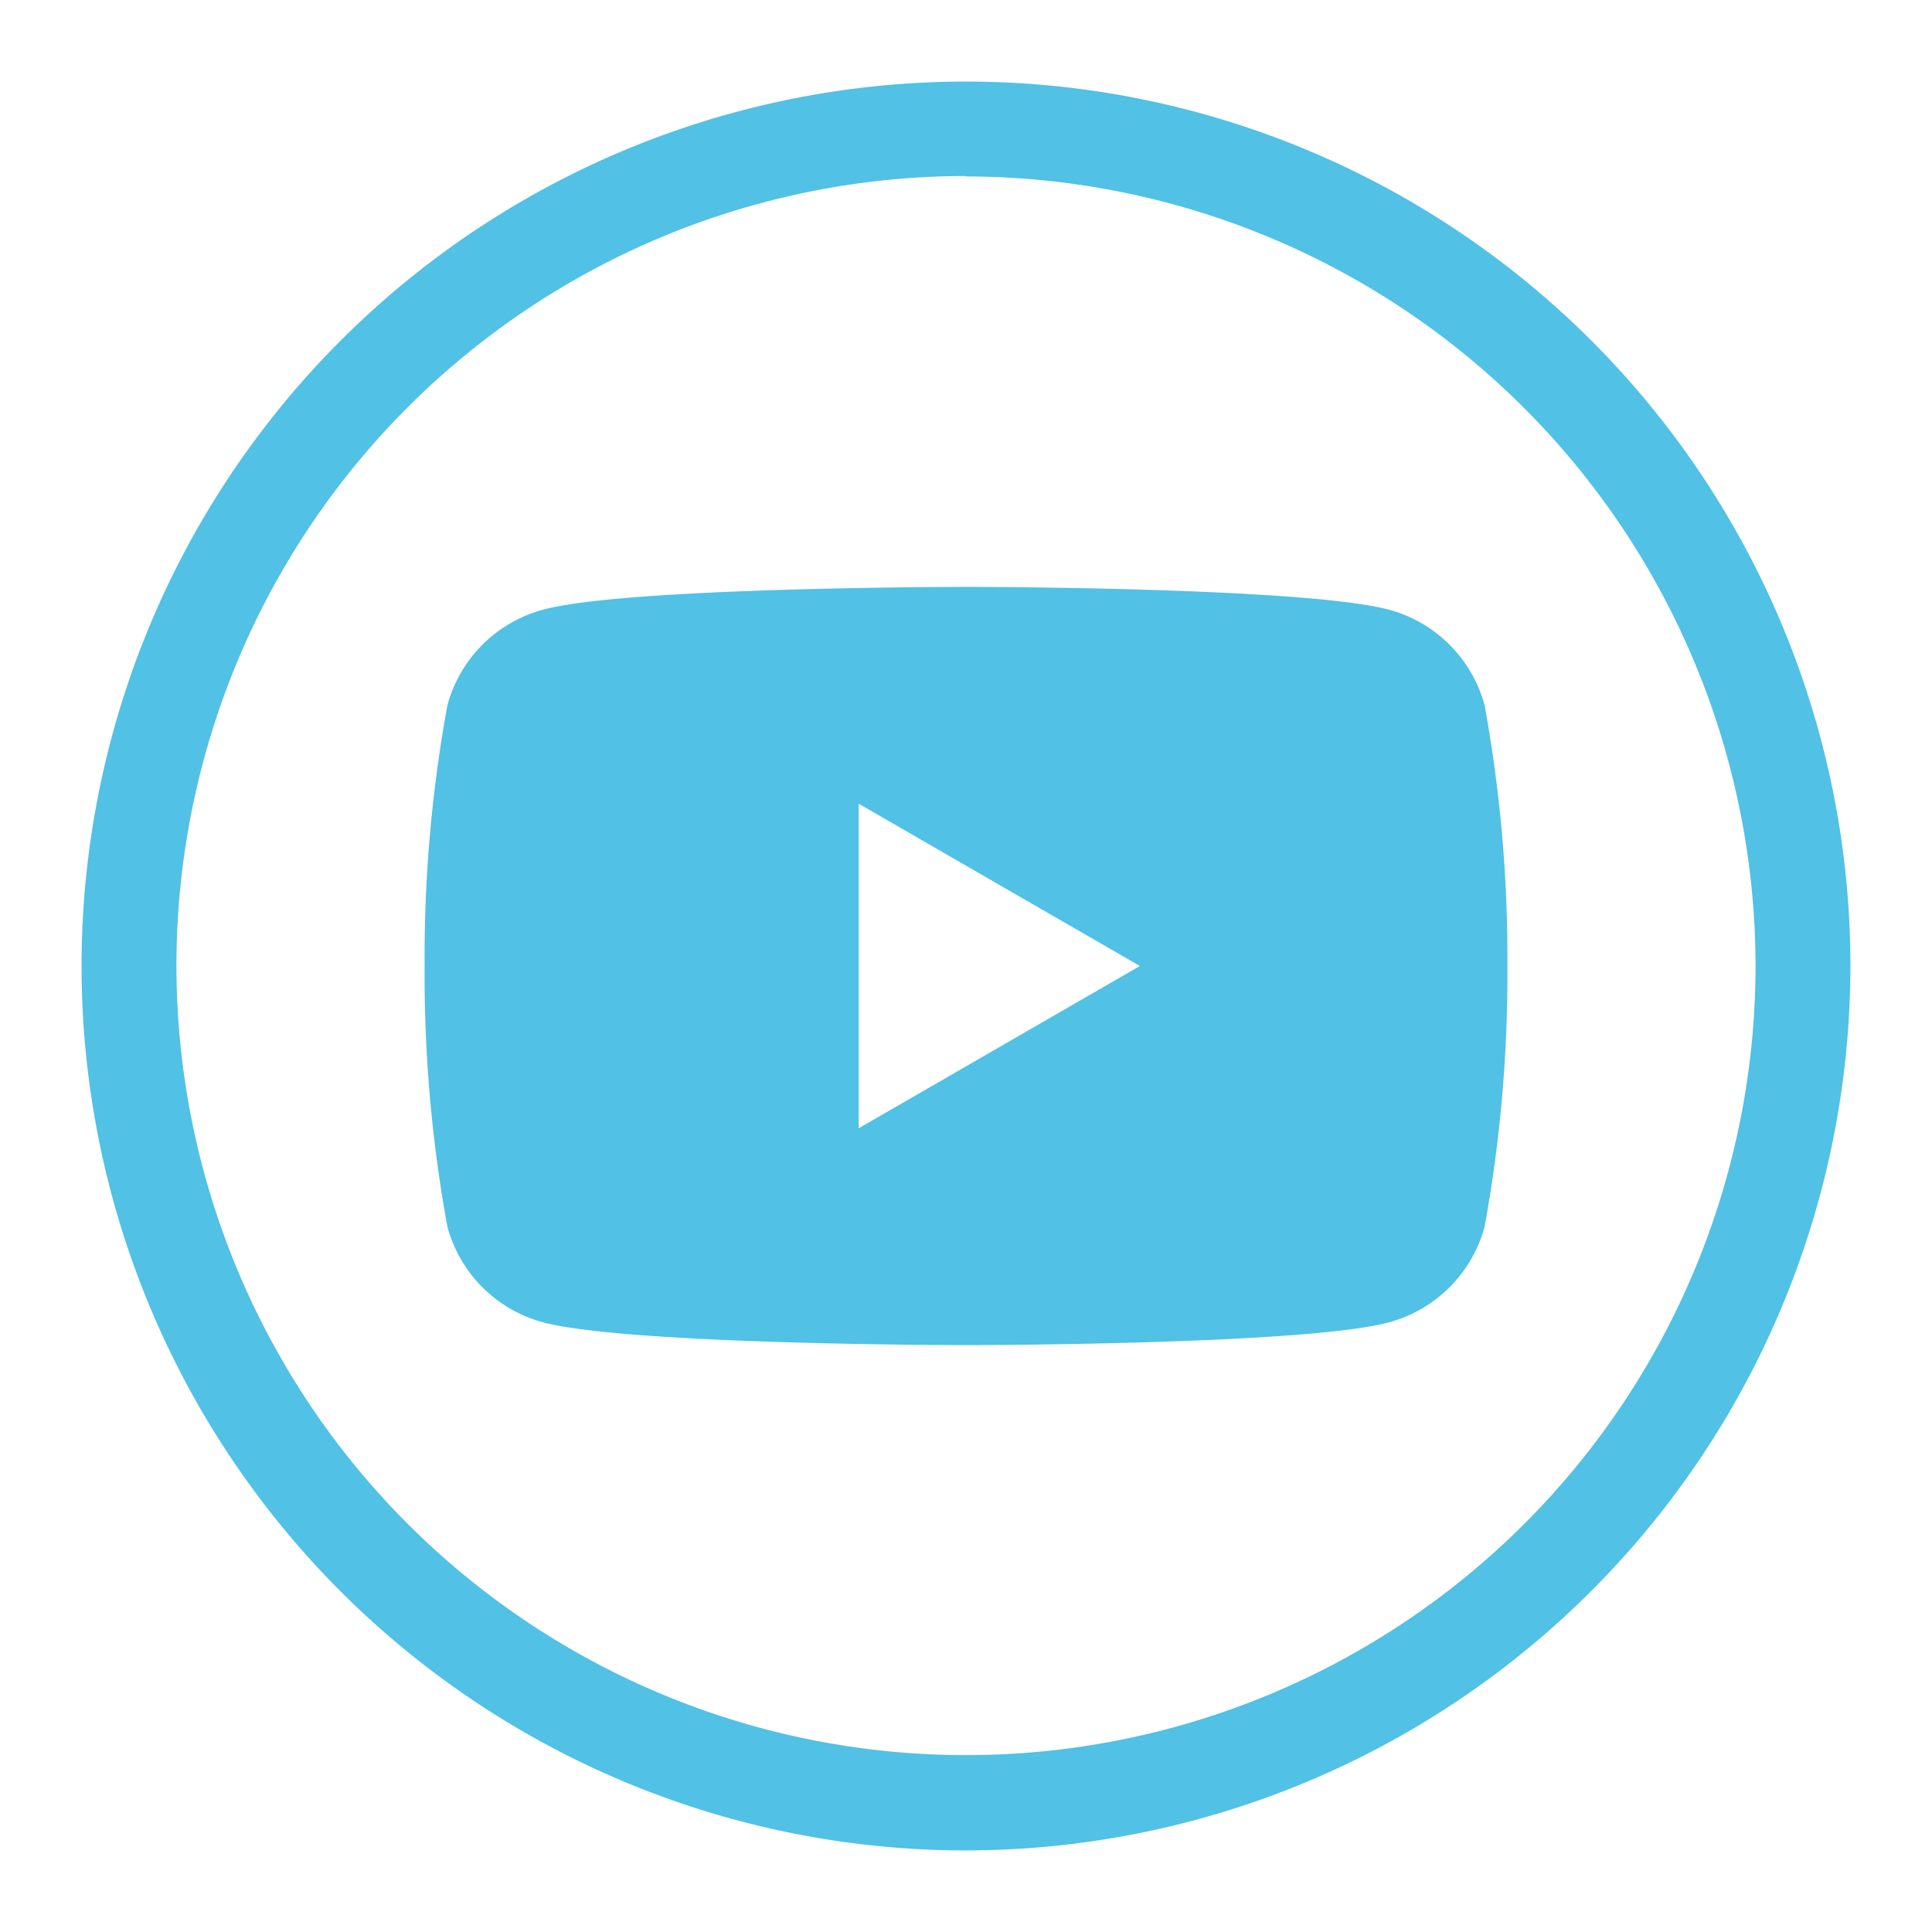 <?xml version="1.0" encoding="UTF-8"?> <svg xmlns="http://www.w3.org/2000/svg" id="Calque_1" data-name="Calque 1" viewBox="0 0 45 45"><defs><style>.cls-1{fill:#51c1e5;}</style></defs><path class="cls-1" d="M34.58,16.43a3.16,3.16,0,0,0-2.23-2.23c-2-.53-9.85-.53-9.85-.53s-7.89,0-9.85.53a3.16,3.16,0,0,0-2.23,2.23,32.65,32.65,0,0,0-.53,6.07,32.65,32.65,0,0,0,.53,6.07,3.16,3.16,0,0,0,2.23,2.23c2,.53,9.85.53,9.85.53s7.89,0,9.85-.53a3.16,3.16,0,0,0,2.23-2.23,32.65,32.65,0,0,0,.53-6.07A32.65,32.65,0,0,0,34.58,16.43ZM20,26.28V18.72l6.55,3.78Z"></path><path class="cls-1" d="M22.5,43.1A20.6,20.6,0,1,1,43.1,22.5,20.62,20.62,0,0,1,22.5,43.1Zm0-39A18.39,18.39,0,1,0,40.89,22.5,18.41,18.41,0,0,0,22.5,4.11Z"></path></svg> 